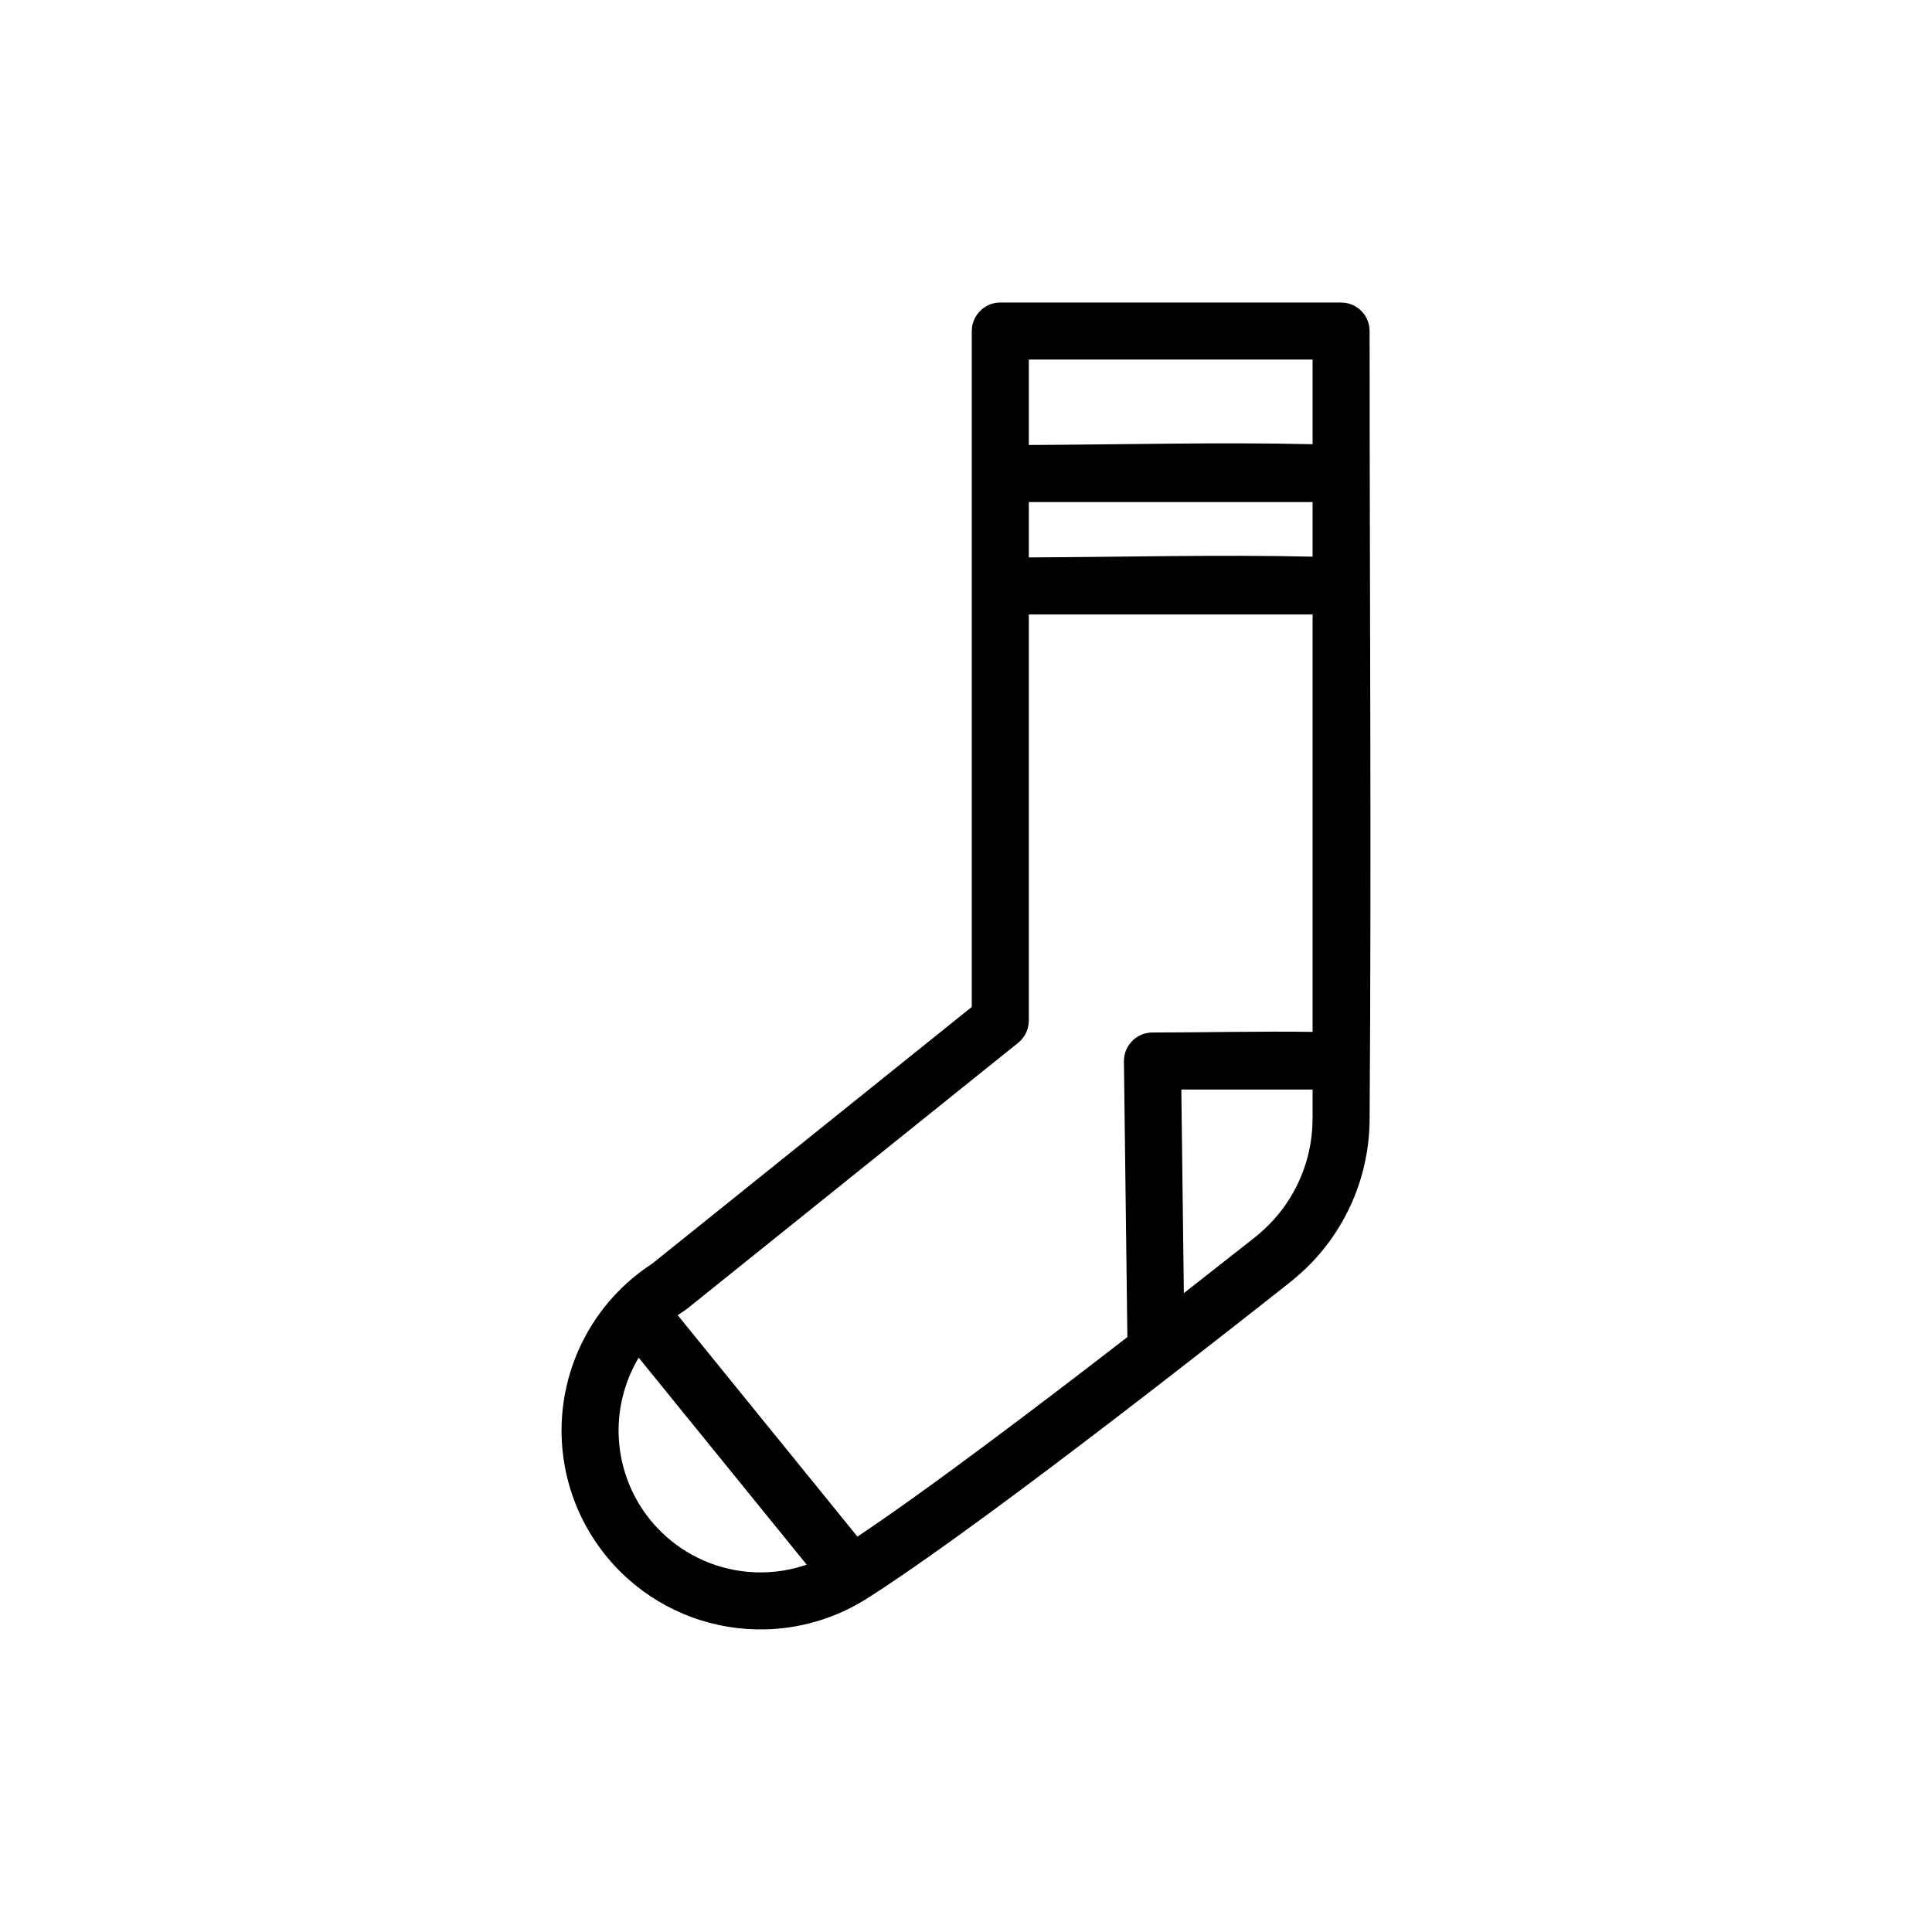 <?xml version="1.0" encoding="UTF-8"?>
<!-- Uploaded to: ICON Repo, www.iconrepo.com, Generator: ICON Repo Mixer Tools -->
<svg fill="#000000" width="800px" height="800px" version="1.1" viewBox="144 144 512 512" xmlns="http://www.w3.org/2000/svg">
 <path d="m500.39 224.24c0.324 0.059 0.652 0.105 0.969 0.191 0.641 0.172 1.25 0.422 1.824 0.754 1.723 0.992 3.008 2.664 3.519 4.59 0.227 0.852 0.203 1.078 0.258 1.957 0 69.824 0.5 139.65-0.004 209.48-0.031 1.316-0.086 2.633-0.195 3.945-0.25 2.859-0.723 5.699-1.406 8.484-1.984 8.047-5.801 15.613-11.09 21.992-2.348 2.832-4.973 5.387-7.812 7.719-5.273 4.191-10.578 8.336-15.875 12.488-13.66 10.691-27.363 21.316-41.184 31.801-10.062 7.633-20.172 15.195-30.41 22.598-5.496 3.973-11.027 7.898-16.637 11.711-1.93 1.316-3.863 2.609-5.816 3.887-1.262 0.824-2.519 1.652-3.809 2.426-1.113 0.676-2.258 1.305-3.422 1.895-6.906 3.488-14.574 5.426-22.309 5.644-6.715 0.18-13.457-0.926-19.754-3.262-6.047-2.234-11.664-5.586-16.504-9.844-6.184-5.434-11.055-12.316-14.125-19.961-2.559-6.379-3.852-13.246-3.793-20.117 0.047-4.988 0.809-9.965 2.246-14.742 1.555-5.152 3.902-10.059 6.934-14.504 2.664-3.898 5.859-7.441 9.461-10.492 1.664-1.406 3.406-2.691 5.215-3.894l0.184-0.117 84.672-68.02v-179.12c0.059-0.879 0.031-1.105 0.258-1.957 0.605-2.25 2.258-4.137 4.41-5.027 0.609-0.254 1.25-0.422 1.902-0.508 0.328-0.047 0.66-0.047 0.988-0.066h90.32c0.324 0.02 0.652 0.039 0.984 0.066zm-187.13 279.56c-3.019 5.043-4.82 10.785-5.238 16.652-0.41 5.812 0.555 11.695 2.789 17.078 1.367 3.289 3.211 6.387 5.441 9.164 2.695 3.34 5.961 6.211 9.617 8.457 3.945 2.422 8.328 4.102 12.883 4.934 4.832 0.887 9.836 0.816 14.641-0.211 1.488-0.324 2.953-0.73 4.391-1.223zm178.59-86.336v-110.62h-75.203v107.62l-0.062 0.965c-0.164 0.84-0.164 1.066-0.488 1.863-0.363 0.898-0.891 1.719-1.562 2.414-0.227 0.23-0.477 0.434-0.715 0.652l-87.805 70.535c-0.598 0.434-1.223 0.836-1.836 1.254-0.191 0.137-0.383 0.273-0.57 0.402l47.621 58.668c0.875-0.582 1.75-1.176 2.625-1.766 7.945-5.406 15.746-11.031 23.484-16.723 11.629-8.555 23.148-17.262 34.602-26.047 3.613-2.769 7.223-5.551 10.824-8.344l-0.914-73.066c0.016-0.801 0.102-1.582 0.348-2.359 0.672-2.144 2.312-3.914 4.406-4.75 0.594-0.238 1.219-0.398 1.848-0.477 0.422-0.059 0.527-0.051 0.957-0.062 14.148 0 28.301-0.363 42.441-0.164zm0 15.277h-34.789l0.672 53.953c6.258-4.891 12.504-9.805 18.742-14.719 0.461-0.371 0.914-0.742 1.363-1.121 1.871-1.621 3.598-3.379 5.148-5.305 3.773-4.691 6.469-10.223 7.824-16.082 0.695-2.981 1.02-6.019 1.039-9.078zm0-141.22v-14.473h-75.203v14.672c25.07-0.102 50.145-0.766 75.203-0.199zm0-29.801v-22.434h-75.203v22.637c25.07-0.102 50.145-0.77 75.203-0.203z" fill-rule="evenodd"/>
</svg>